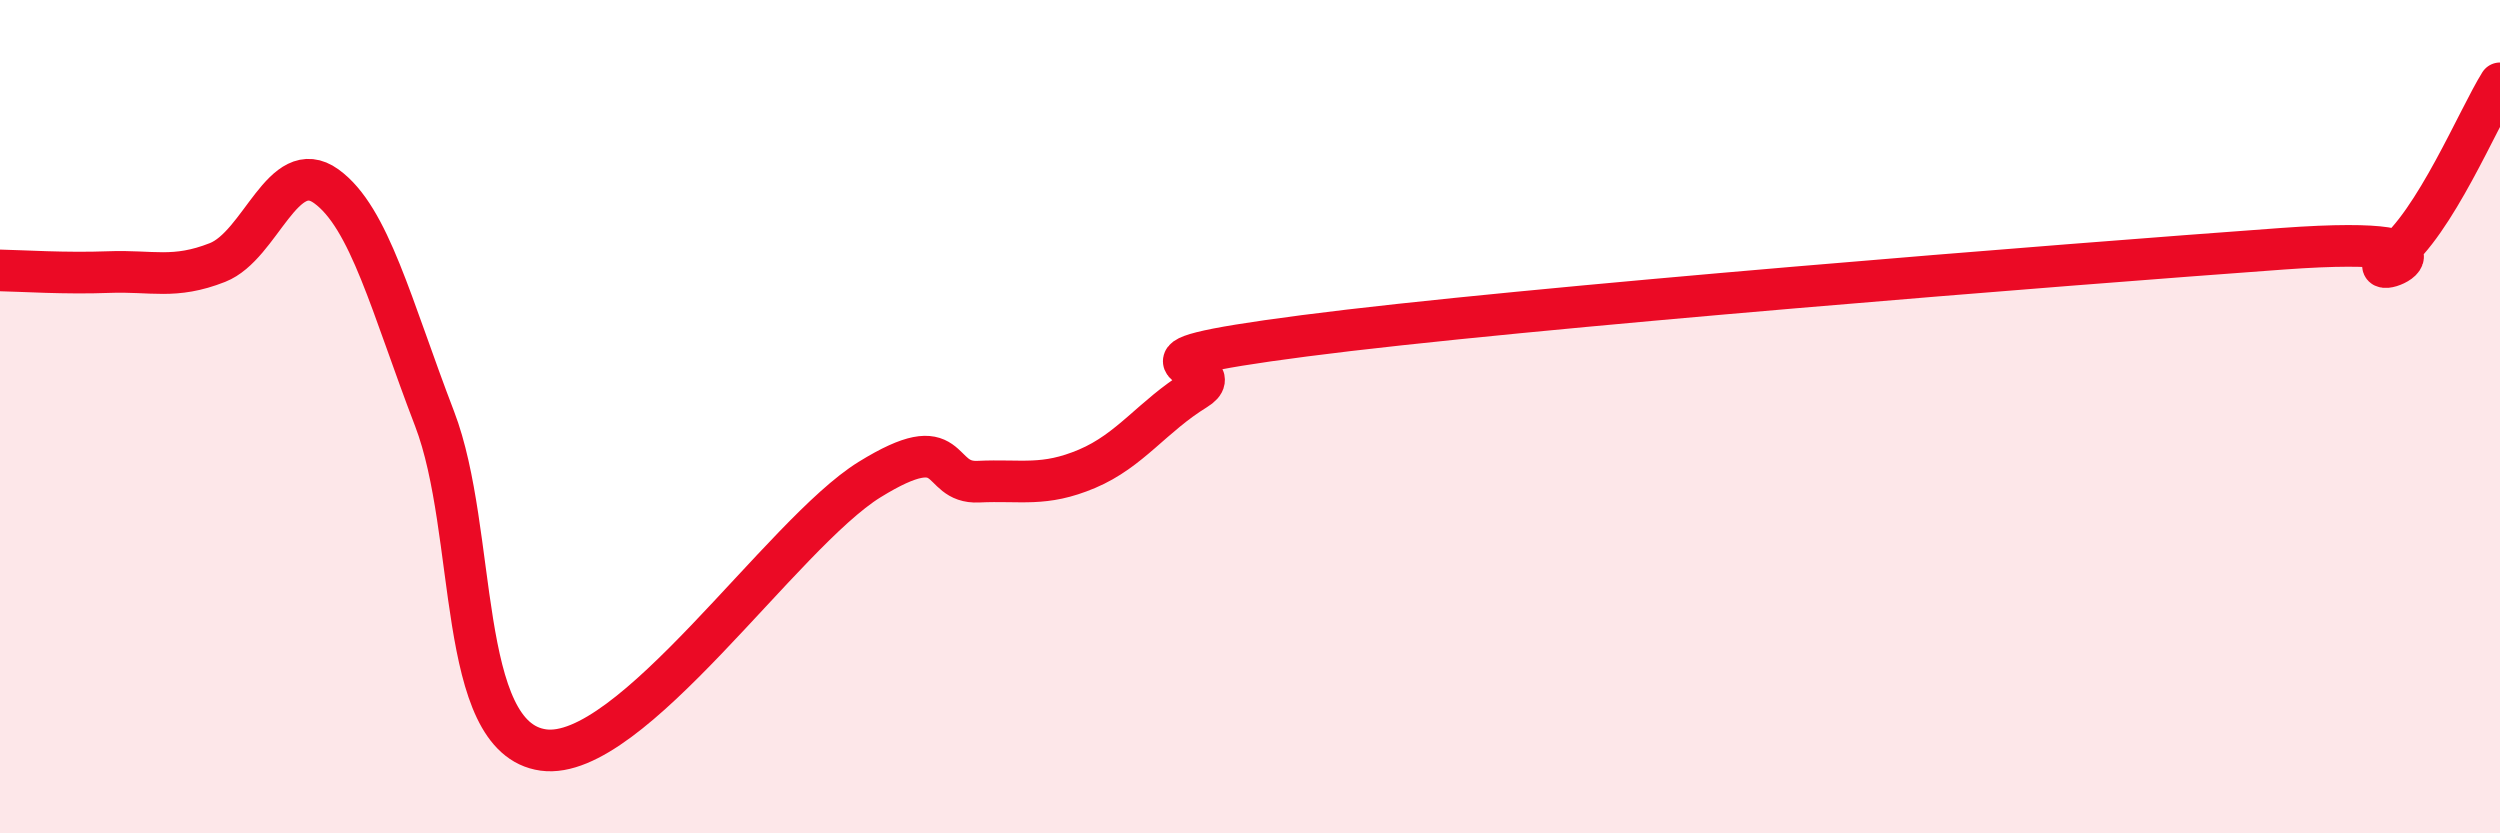 
    <svg width="60" height="20" viewBox="0 0 60 20" xmlns="http://www.w3.org/2000/svg">
      <path
        d="M 0,6.49 C 0.52,6.5 1.57,6.57 2.61,6.53 C 3.65,6.49 4.18,6.71 5.22,6.3 C 6.26,5.89 6.79,3.72 7.83,4.47 C 8.87,5.22 9.39,7.34 10.43,10.05 C 11.47,12.76 10.95,17.71 13.04,18 C 15.13,18.29 18.78,12.8 20.87,11.51 C 22.96,10.22 22.44,11.61 23.48,11.56 C 24.52,11.51 25.05,11.69 26.09,11.25 C 27.13,10.81 27.66,9.99 28.7,9.35 C 29.74,8.71 26.08,8.74 31.3,8.06 C 36.52,7.38 49.56,6.35 54.78,5.97 C 60,5.59 56.35,6.95 57.39,6.16 C 58.43,5.37 59.48,2.83 60,2L60 20L0 20Z"
        fill="#EB0A25"
        opacity="0.1"
        stroke-linecap="round"
        stroke-linejoin="round"
      />
      <path
        d="M 0,6.49 C 0.52,6.5 1.57,6.57 2.61,6.53 C 3.65,6.49 4.18,6.71 5.22,6.3 C 6.26,5.89 6.79,3.72 7.83,4.47 C 8.87,5.22 9.39,7.34 10.43,10.05 C 11.47,12.76 10.95,17.71 13.04,18 C 15.13,18.29 18.78,12.8 20.87,11.51 C 22.96,10.22 22.44,11.61 23.48,11.56 C 24.52,11.51 25.05,11.69 26.09,11.25 C 27.13,10.81 27.66,9.99 28.7,9.35 C 29.74,8.71 26.08,8.74 31.3,8.06 C 36.52,7.38 49.56,6.35 54.78,5.97 C 60,5.59 56.35,6.95 57.39,6.16 C 58.43,5.37 59.48,2.83 60,2"
        stroke="#EB0A25"
        stroke-width="1"
        fill="none"
        stroke-linecap="round"
        stroke-linejoin="round"
      />
    </svg>
  